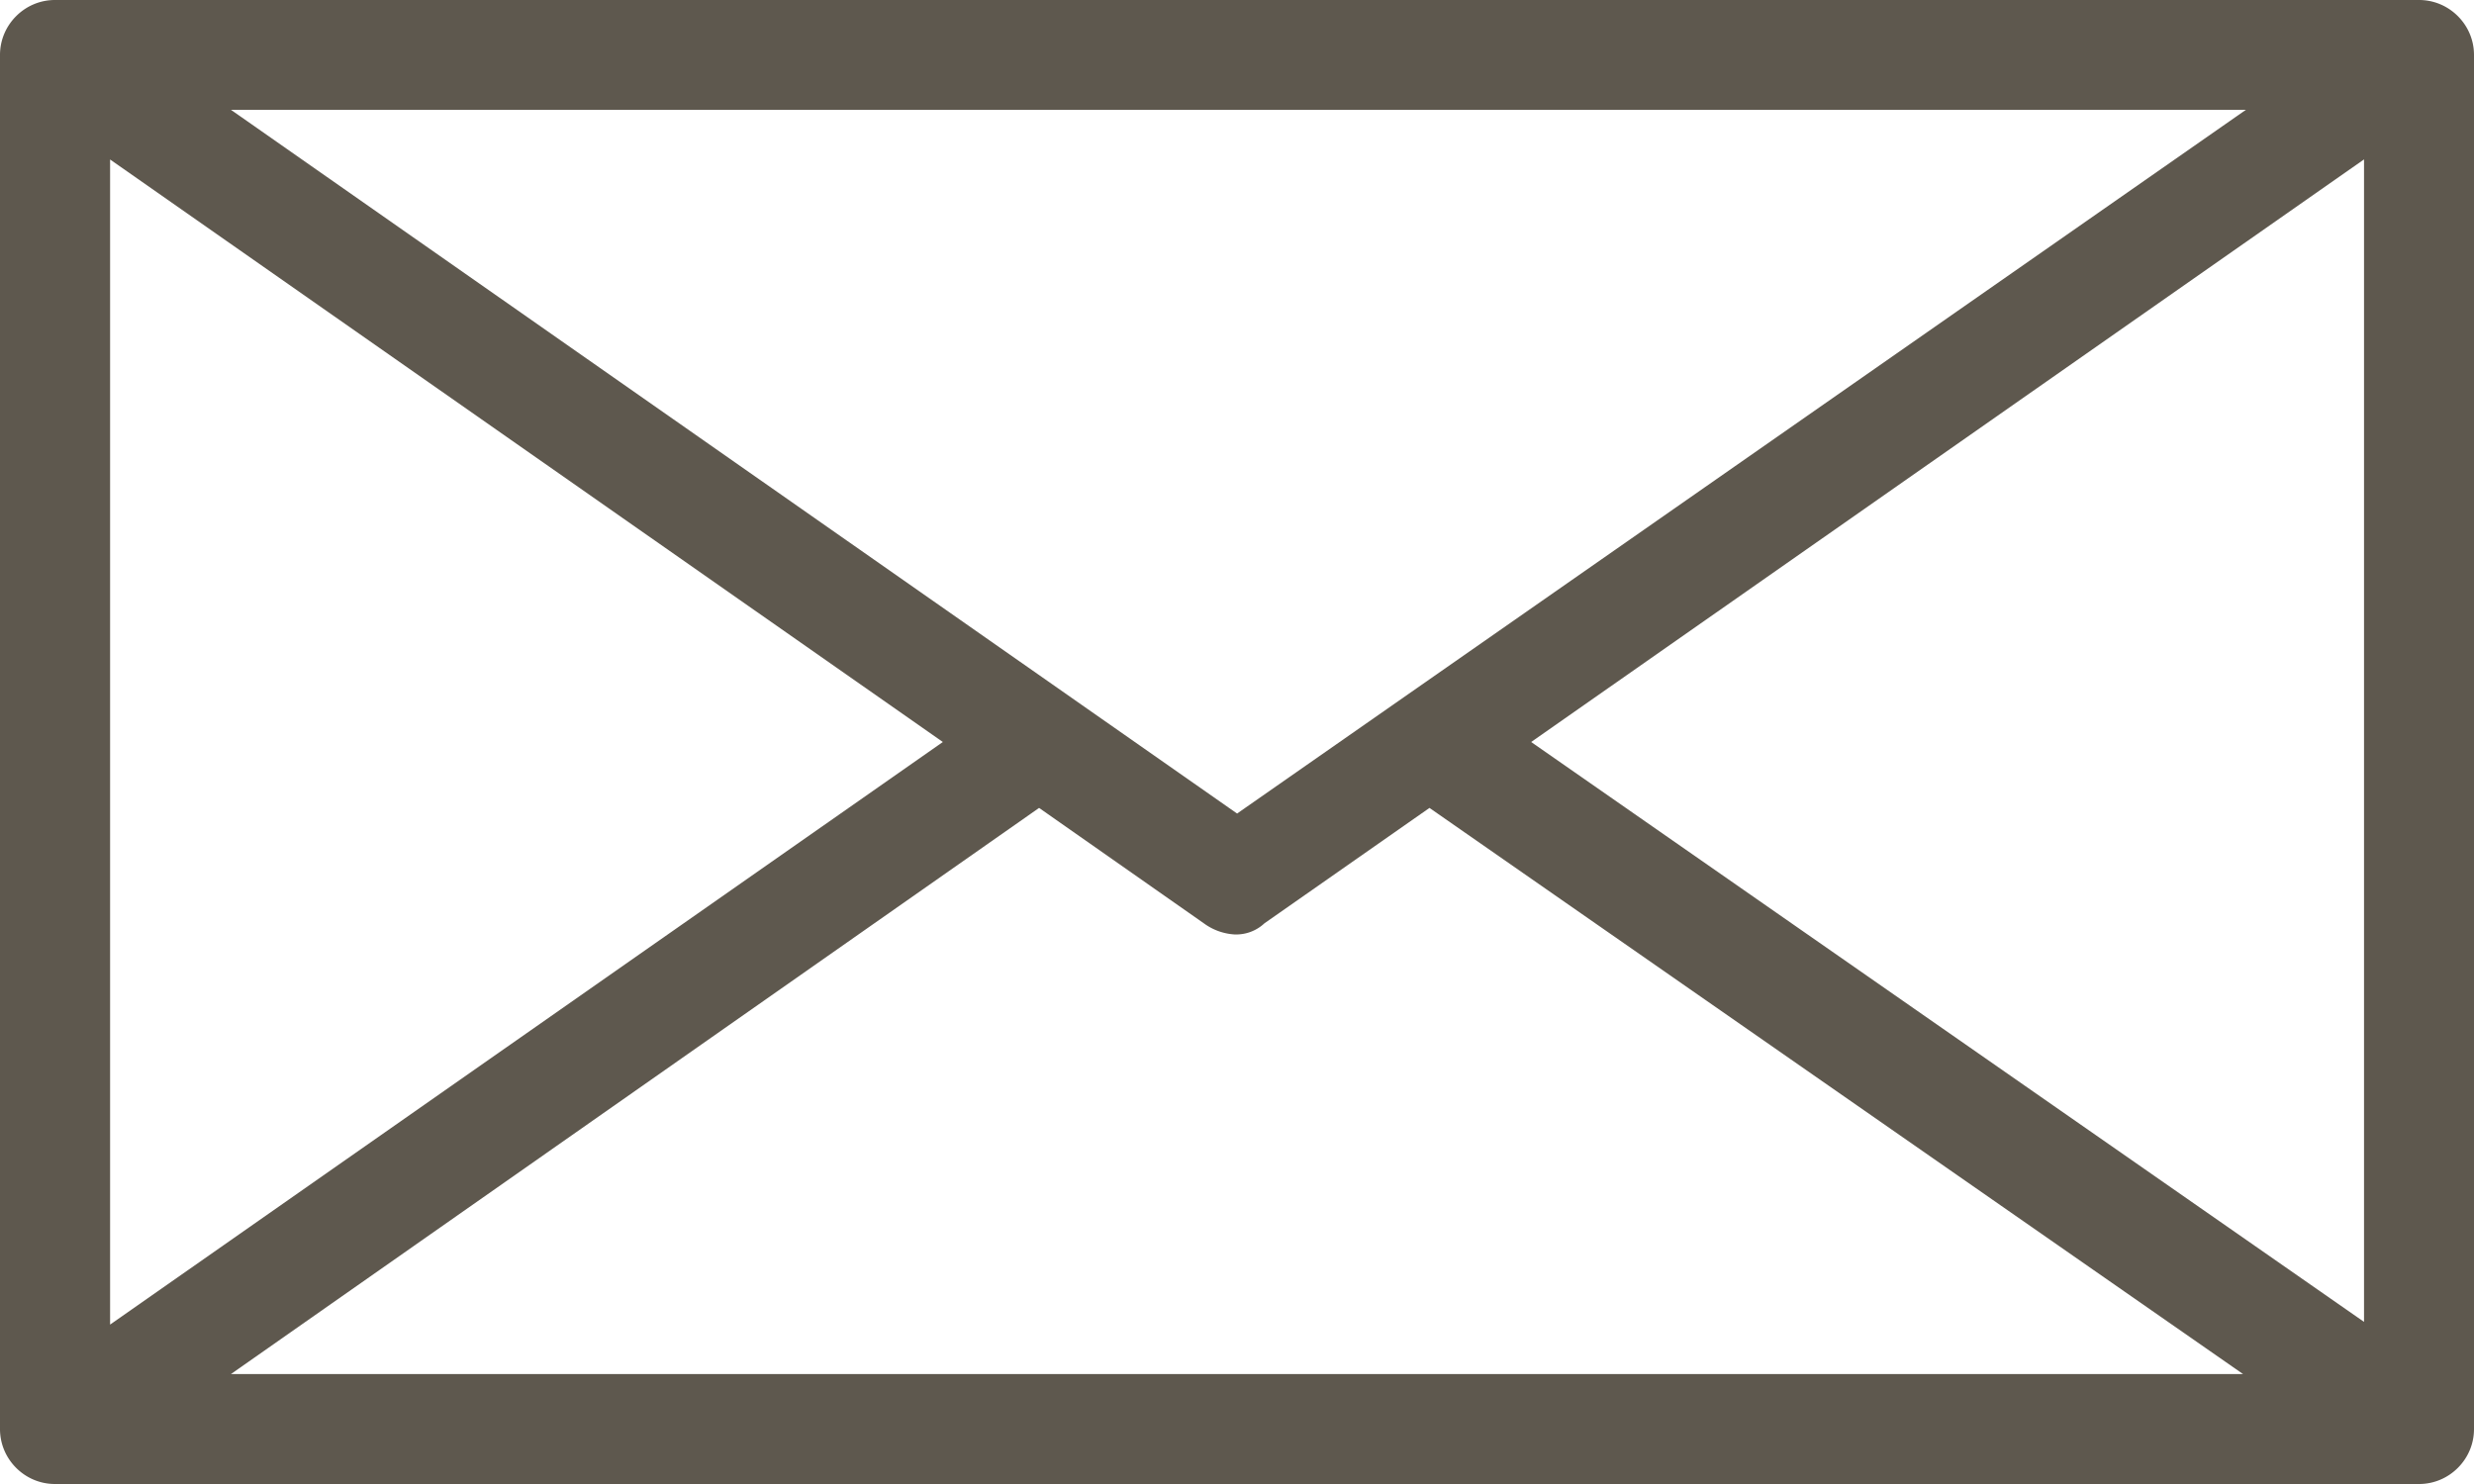 <svg width="20" height="12" fill="none" xmlns="http://www.w3.org/2000/svg">
    <path d="M19.556 0H.444C.2 0 0 .2 0 .444v11.112C0 11.8.2 12 .444 12h19.112c.244 0 .444-.2.444-.444V.444C20 .2 19.8 0 19.556 0zM.889 1.289 7.622 6 .89 10.711V1.29zM10 6.578 1.867.888h16.289L10 6.579zm-1.6-.045 1.333.934a.466.466 0 0 0 .245.089.334.334 0 0 0 .244-.09l1.334-.933 6.577 4.578H1.867L8.4 6.533zM12.378 6l6.733-4.711v9.4L12.378 6z" fill="#5E584E"/>
</svg>
